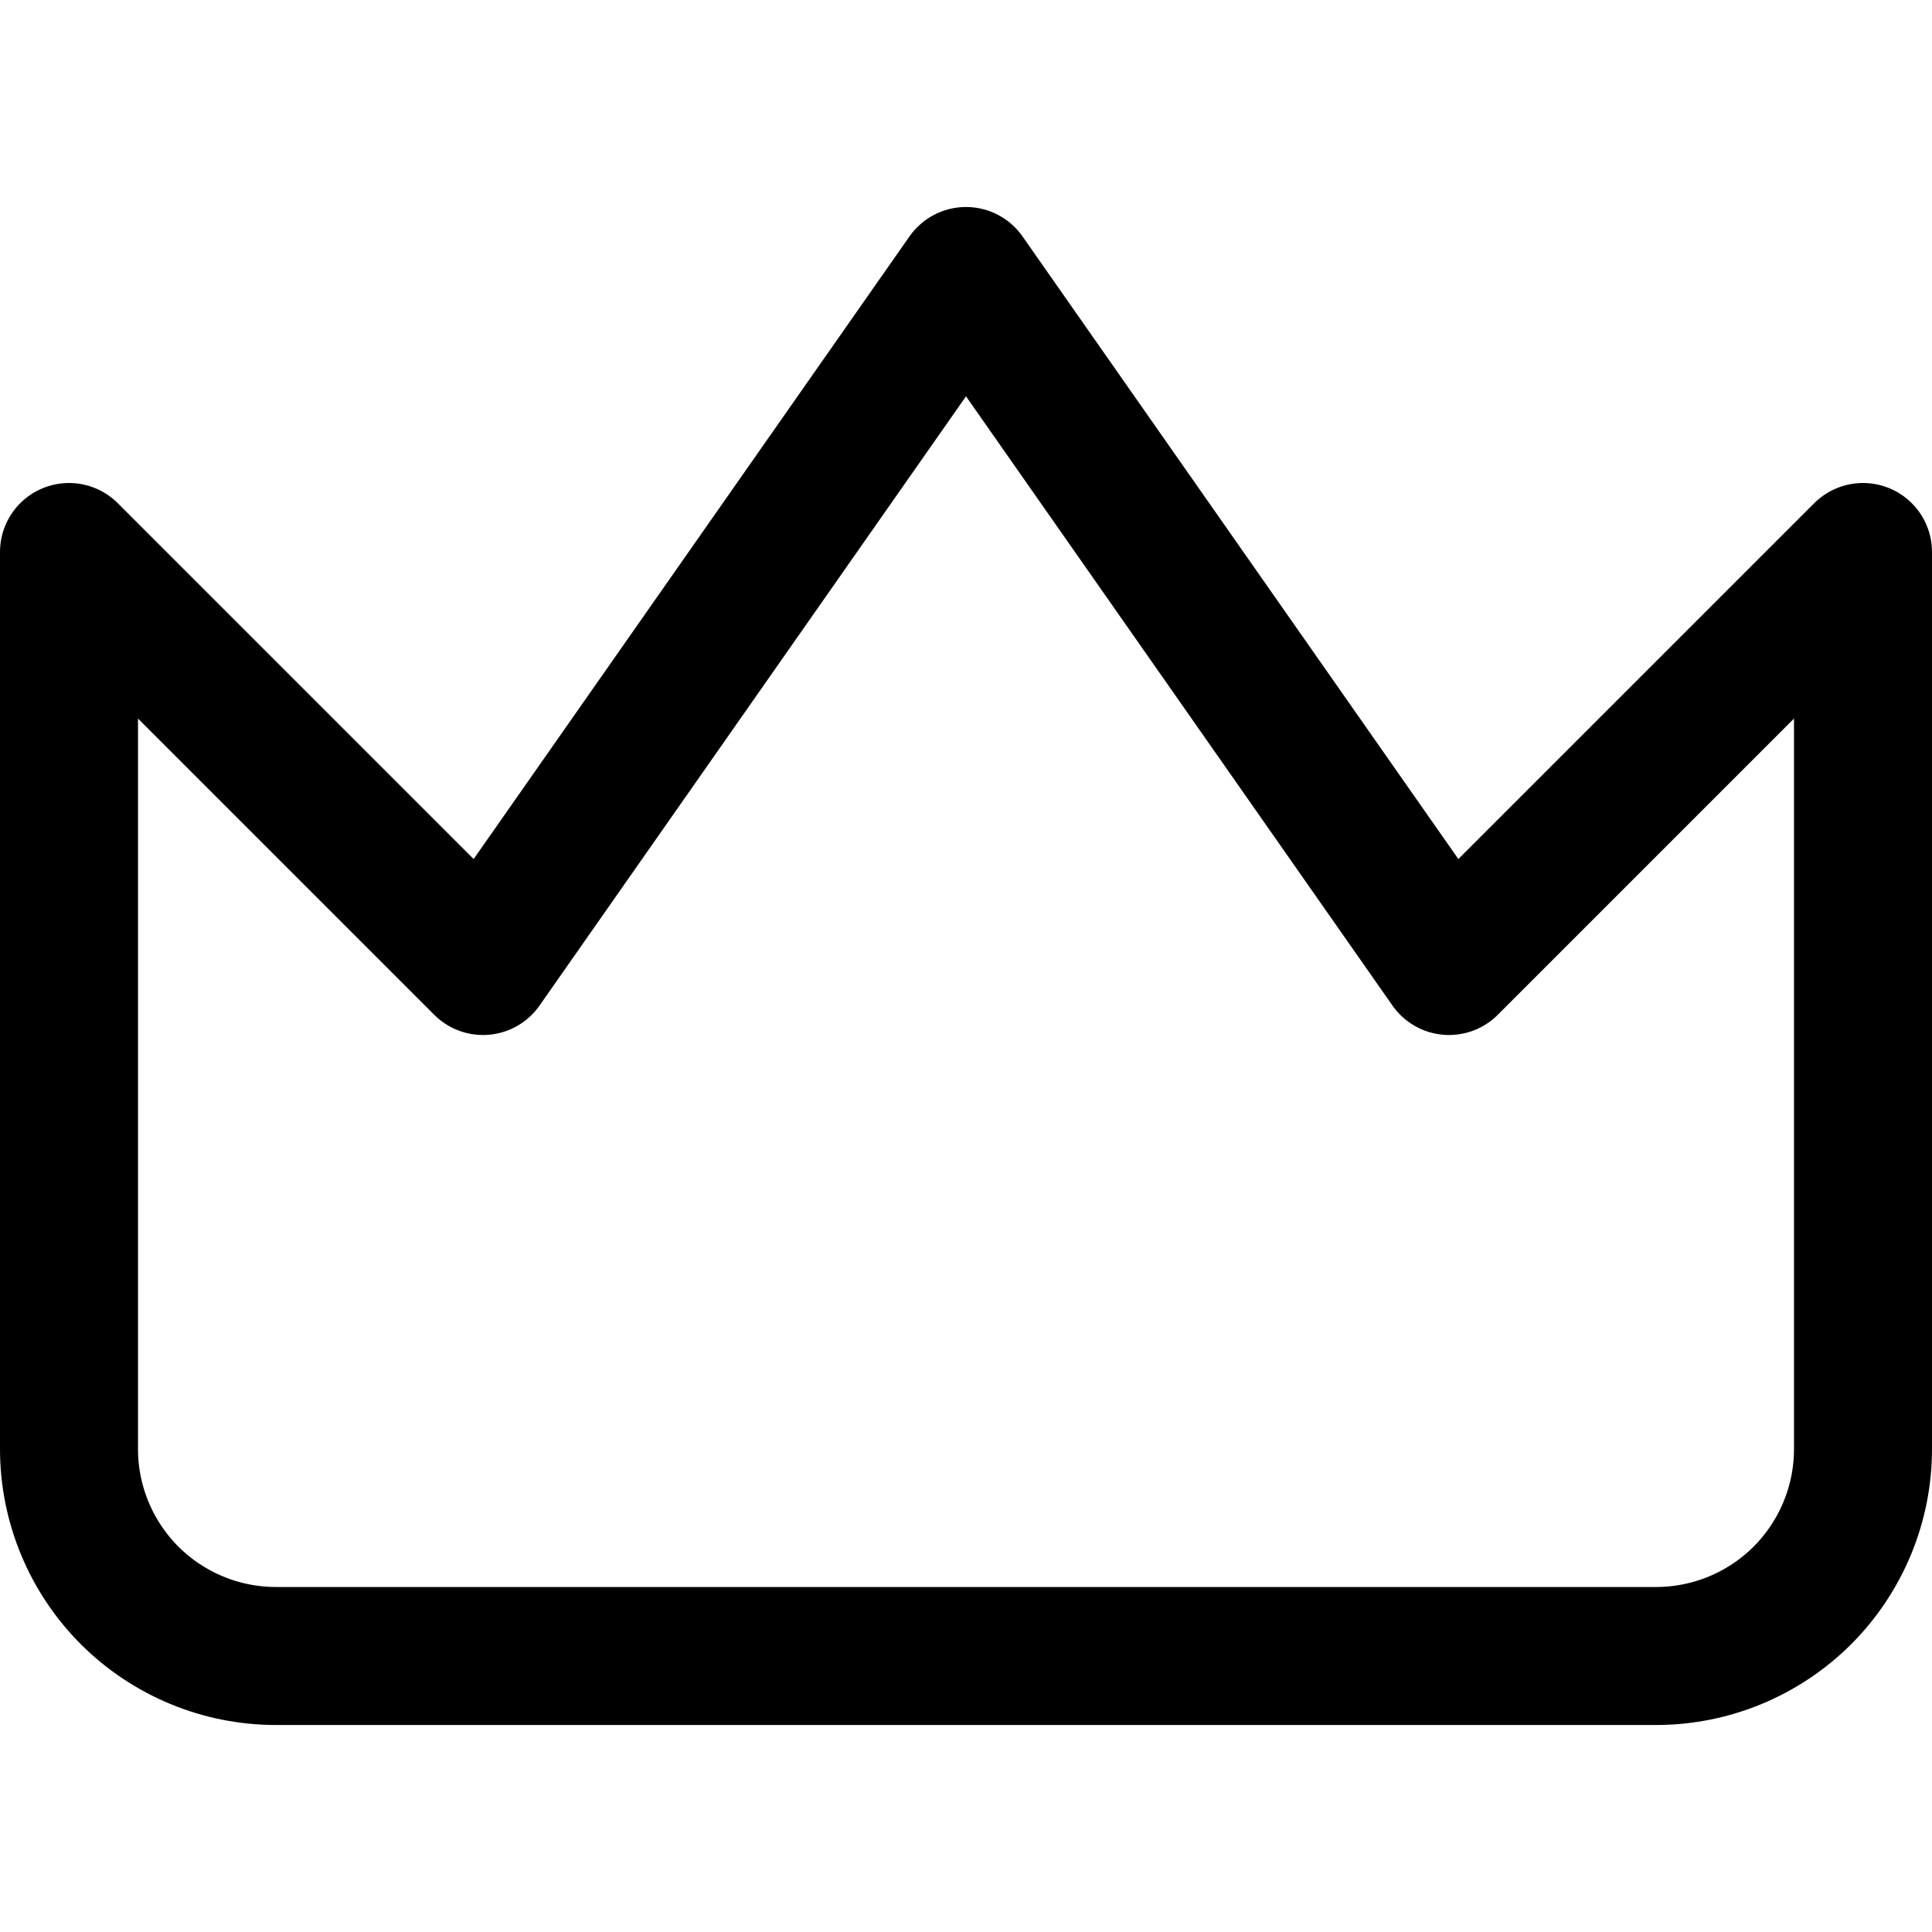 <?xml version="1.0" encoding="UTF-8"?> <svg xmlns="http://www.w3.org/2000/svg" width="14" height="14" viewBox="0 0 14 14" fill="none"><path d="M13.5 4L10.5 7L7 2L3.5 7L0.5 4V10.5C0.5 10.898 0.658 11.279 0.939 11.561C1.221 11.842 1.602 12 2 12H12C12.398 12 12.779 11.842 13.061 11.561C13.342 11.279 13.5 10.898 13.5 10.5V4Z" stroke="#000001" stroke-linecap="round" stroke-linejoin="round"></path></svg> 